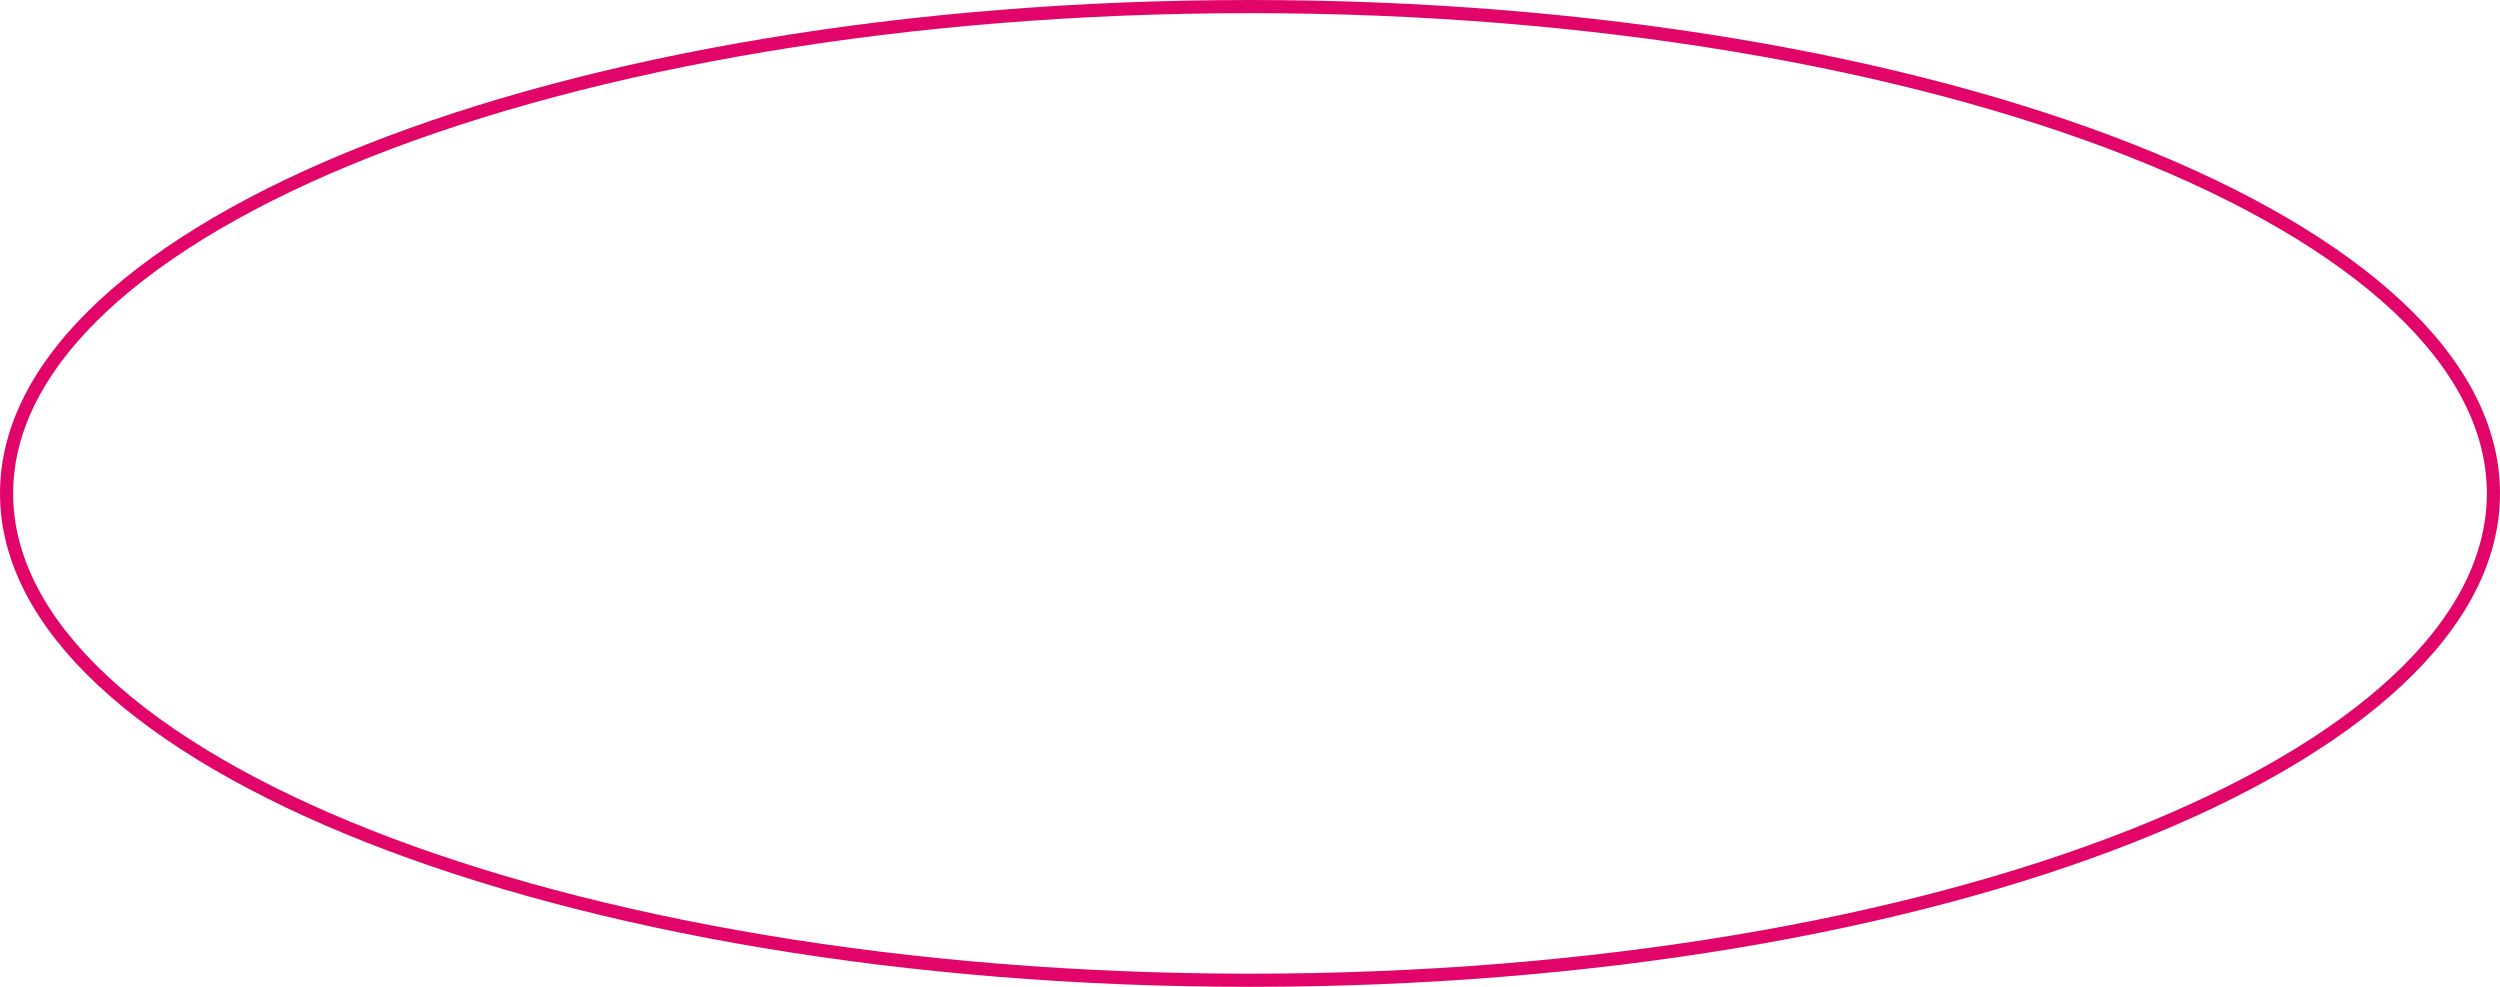 <?xml version="1.0" encoding="UTF-8"?> <!-- Creator: CorelDRAW 2020 (64-Bit) --> <svg xmlns="http://www.w3.org/2000/svg" xmlns:xlink="http://www.w3.org/1999/xlink" xmlns:xodm="http://www.corel.com/coreldraw/odm/2003" xml:space="preserve" width="100%" height="100%" style="shape-rendering:geometricPrecision; text-rendering:geometricPrecision; image-rendering:optimizeQuality; fill-rule:evenodd; clip-rule:evenodd" viewBox="0 0 502.708 198.438"> <defs> <style type="text/css"> <![CDATA[ .str0 {stroke:#E10569;stroke-width:2.646;stroke-miterlimit:22.926} .fil0 {fill:none} ]]> </style> </defs> <g id="Слой_x0020_1">  <path class="fil0 str0" d="M501.385 99.219c0,13.212 -6.778,25.937 -19.333,37.653 -12.557,11.719 -30.797,22.333 -53.448,31.275 -45.297,17.88 -107.964,28.968 -177.25,28.968 -69.286,0 -131.952,-11.088 -177.249,-28.968 -22.651,-8.942 -40.893,-19.556 -53.45,-31.275 -12.555,-11.716 -19.332,-24.441 -19.332,-37.653 0,-13.212 6.777,-25.937 19.332,-37.653 12.557,-11.719 30.799,-22.333 53.45,-31.275 45.297,-17.88 107.963,-28.968 177.249,-28.968 69.286,0 131.953,11.088 177.25,28.968 22.651,8.942 40.891,19.556 53.448,31.275 12.555,11.716 19.333,24.441 19.333,37.653z"></path> </g> </svg> 